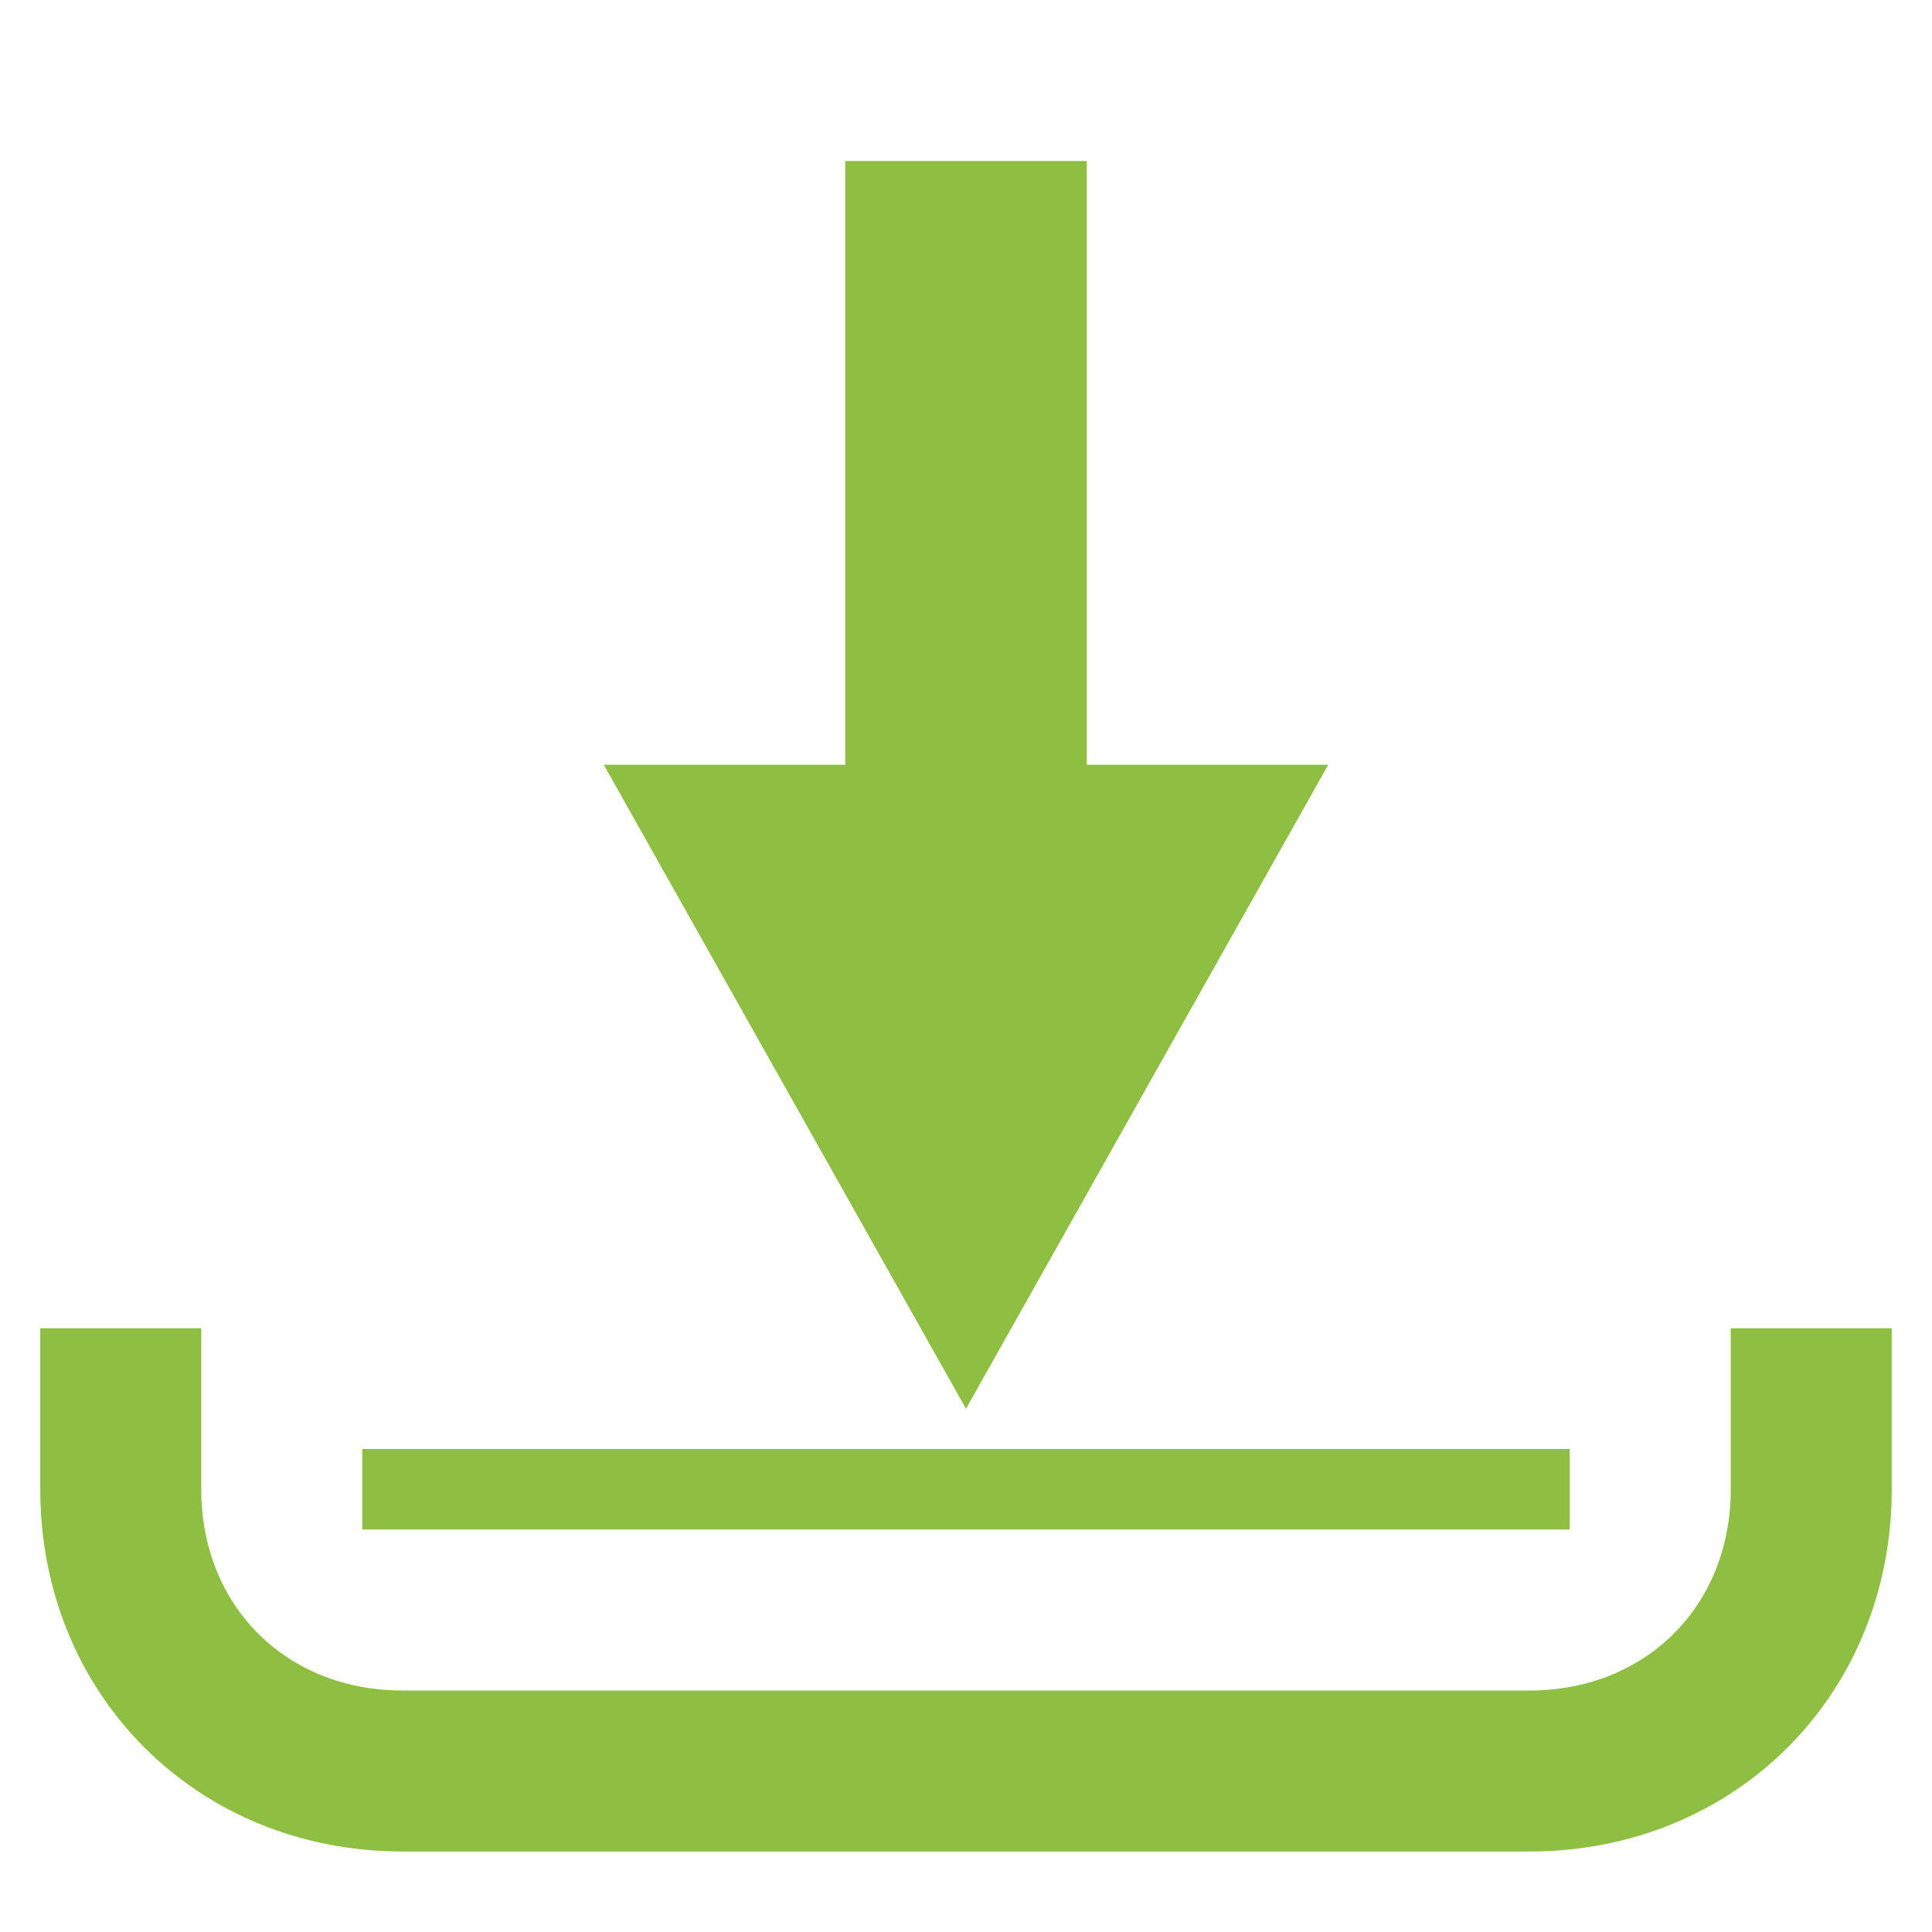 <?xml version="1.0" encoding="UTF-8" standalone="no"?>
<!-- Erzeugt mit miniMal (http://www.taktools.de) -->

<!-- 06-01-2024 13:24:46 -->

<svg
   width="48"
   height="48"
   version="1.1"
   id="svg3"
   sodipodi:docname="download.svg"
   inkscape:version="1.3 (0e150ed6c4, 2023-07-21)"
   xmlns:inkscape="http://www.inkscape.org/namespaces/inkscape"
   xmlns:sodipodi="http://sodipodi.sourceforge.net/DTD/sodipodi-0.dtd"
   xmlns="http://www.w3.org/2000/svg"
   xmlns:svg="http://www.w3.org/2000/svg"
   xmlns:rdf="http://www.w3.org/1999/02/22-rdf-syntax-ns#"
   xmlns:cc="http://creativecommons.org/ns#"
   xmlns:dc="http://purl.org/dc/elements/1.1/">
  <defs
     id="defs3" />
  <sodipodi:namedview
     id="namedview3"
     pagecolor="#ffffff"
     bordercolor="#666666"
     borderopacity="1.0"
     inkscape:showpageshadow="2"
     inkscape:pageopacity="0.0"
     inkscape:pagecheckerboard="true"
     inkscape:deskcolor="#d1d1d1"
     inkscape:current-layer="svg3" />
  <title
     id="title1">Unbenannt 2024-01-06 [13-21-37]</title>
  <g
     id="miniMal Unbenannt 2024-01-06 [13-21-37]">
    <path
       style="stroke:#8EBF43;stroke-width:4;fill:none;stroke-linecap:butt;"
       d="M 3,33 C 3,33 3,37 3,37 3,41 6,44 10,44 10,44 38,44 38,44 42,44 45,41 45,37 45,37 45,33 45,33 "
       id="path1" />
    <path
       style="fill:#8EBF43;"
       d="M 24,4 C 24,4 27,4 27,4 27,4 27,4 27,4 27,4 27,19 27,19 27,19 33,19 33,19 33,19 24,35 24,35 24,35 15,19 15,19 15,19 21,19 21,19 21,19 21,4 21,4 21,4 21,4 21,4 21,4 24,4 24,4 Z"
       id="path2" />
    <path
       style="stroke:#8EBF43;stroke-width:2;fill:none;stroke-linecap:butt;"
       d="M 9,37 C 9,37 39,37 39,37 "
       id="path3" />
  </g>
</svg>
